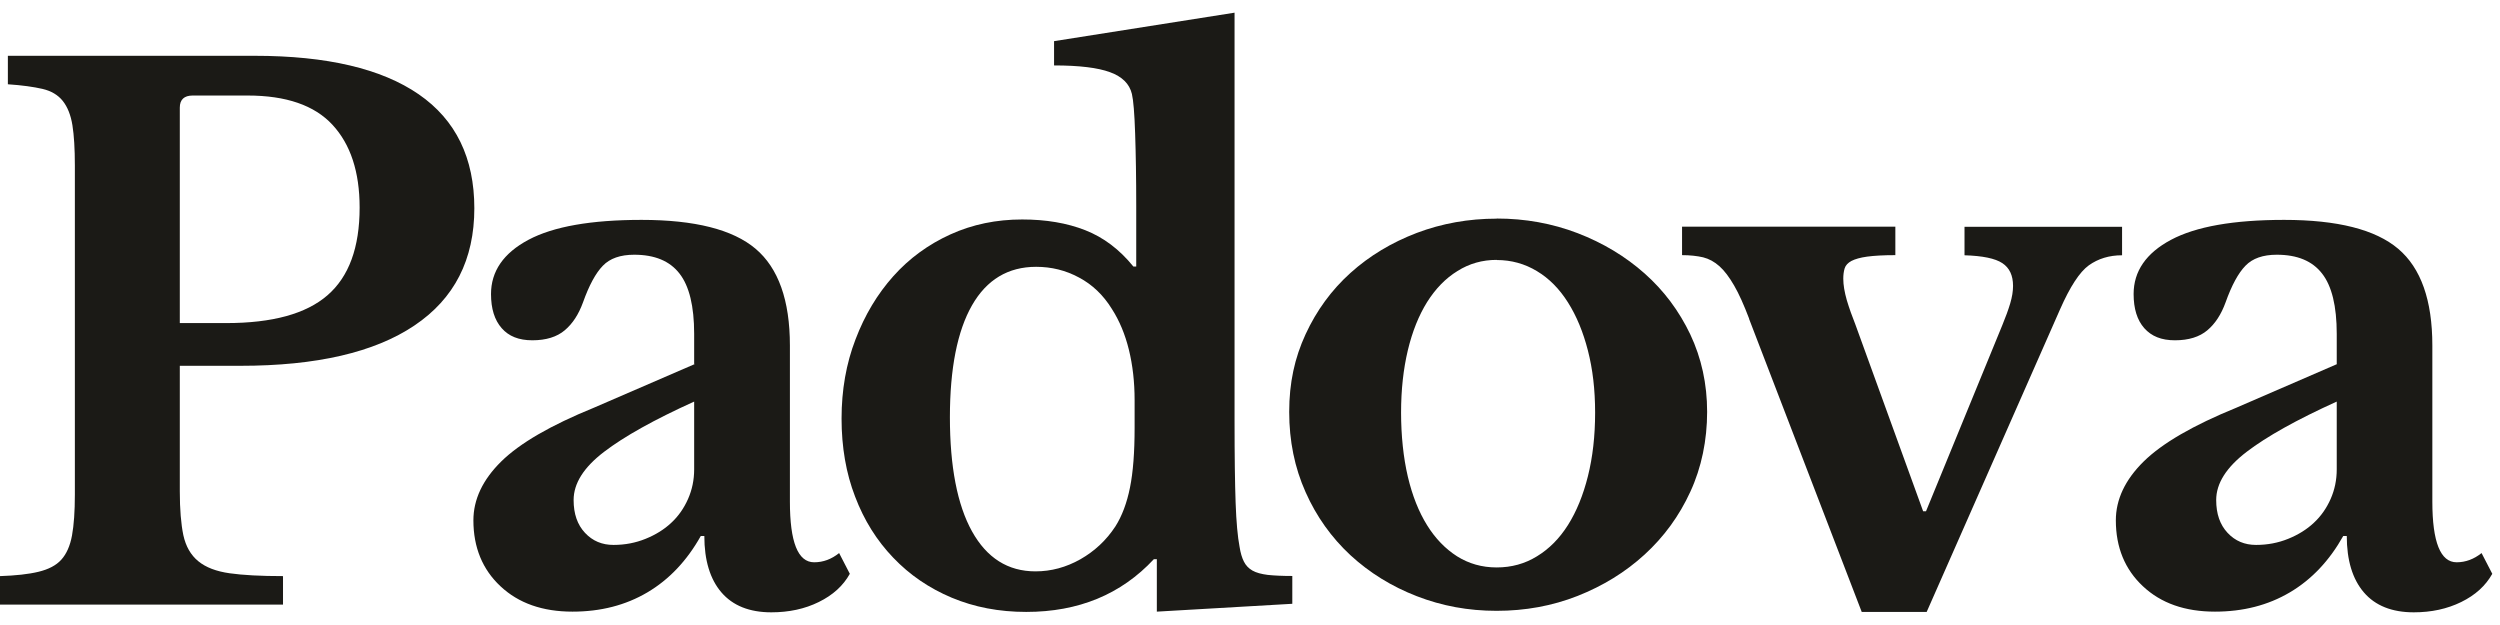 <svg xmlns="http://www.w3.org/2000/svg" fill="none" viewBox="0 0 128 32" height="32" width="128">
<g id="Group 2080">
<path fill="#1B1A16" d="M24.286 10.661C24.286 13.292 23.266 15.292 21.218 16.666C19.176 18.041 16.205 18.729 12.31 18.729H9.206V25.158C9.206 26.081 9.269 26.831 9.387 27.4C9.512 27.97 9.762 28.414 10.151 28.733C10.539 29.053 11.074 29.254 11.754 29.351C12.435 29.448 13.351 29.497 14.49 29.497V30.955H0V29.497C0.805 29.469 1.458 29.4 1.972 29.275C2.486 29.15 2.874 28.949 3.138 28.657C3.402 28.365 3.59 27.949 3.687 27.414C3.784 26.88 3.833 26.185 3.833 25.331V8.474C3.833 7.62 3.791 6.933 3.708 6.412C3.624 5.891 3.458 5.475 3.215 5.169C2.972 4.864 2.624 4.655 2.173 4.551C1.722 4.447 1.132 4.364 0.403 4.315V2.857H13.039C16.739 2.857 19.538 3.517 21.44 4.829C23.342 6.141 24.286 8.092 24.286 10.668V10.661ZM9.206 16.542H11.581C13.941 16.542 15.67 16.07 16.767 15.118C17.864 14.167 18.413 12.674 18.413 10.626C18.413 8.8 17.948 7.391 17.024 6.391C16.101 5.391 14.65 4.891 12.678 4.891H9.866C9.429 4.891 9.206 5.1 9.206 5.509V16.535V16.542Z" id="Vector"></path>
<path fill="#1B1A16" d="M35.541 18.624V17.09C35.541 15.68 35.291 14.646 34.791 14.007C34.291 13.361 33.52 13.042 32.472 13.042C31.764 13.042 31.229 13.229 30.868 13.604C30.5 13.979 30.16 14.611 29.848 15.486C29.625 16.097 29.32 16.569 28.917 16.909C28.515 17.25 27.959 17.423 27.258 17.423C26.557 17.423 26.05 17.215 25.689 16.805C25.321 16.389 25.14 15.805 25.14 15.056C25.14 13.889 25.779 12.959 27.057 12.278C28.334 11.598 30.264 11.258 32.847 11.258C35.576 11.258 37.52 11.751 38.686 12.737C39.852 13.723 40.443 15.375 40.443 17.687V25.685C40.443 27.754 40.852 28.789 41.685 28.789C42.151 28.789 42.574 28.629 42.963 28.317L43.511 29.379C43.171 29.99 42.644 30.469 41.922 30.823C41.206 31.177 40.394 31.351 39.491 31.351C38.374 31.351 37.52 31.01 36.936 30.33C36.353 29.65 36.062 28.684 36.062 27.442H35.881C35.173 28.705 34.263 29.67 33.146 30.33C32.028 30.99 30.75 31.316 29.313 31.316C27.779 31.316 26.55 30.885 25.626 30.018C24.703 29.157 24.238 28.025 24.238 26.643C24.238 25.574 24.71 24.567 25.661 23.63C26.612 22.693 28.195 21.776 30.41 20.874L35.562 18.645L35.541 18.624ZM35.541 20.561C33.5 21.485 31.958 22.346 30.924 23.137C29.889 23.929 29.369 24.748 29.369 25.602C29.369 26.31 29.563 26.866 29.952 27.282C30.341 27.699 30.827 27.9 31.41 27.9C31.993 27.9 32.542 27.796 33.055 27.587C33.569 27.379 34.007 27.108 34.368 26.768C34.736 26.428 35.02 26.018 35.228 25.546C35.437 25.074 35.541 24.567 35.541 24.033V20.561Z" id="Vector_2"></path>
<path fill="#1B1A16" d="M59.223 28.63H59.078C57.397 30.435 55.217 31.33 52.544 31.33C51.156 31.33 49.885 31.087 48.726 30.601C47.573 30.115 46.573 29.435 45.733 28.553C44.893 27.678 44.24 26.637 43.782 25.429C43.317 24.228 43.088 22.888 43.088 21.43C43.088 19.972 43.324 18.618 43.803 17.375C44.275 16.132 44.921 15.056 45.74 14.139C46.552 13.23 47.531 12.515 48.663 12.001C49.795 11.487 51.017 11.237 52.336 11.237C53.551 11.237 54.627 11.418 55.564 11.786C56.502 12.154 57.321 12.772 58.029 13.647H58.175V10.543C58.175 9.106 58.154 7.87 58.119 6.836C58.085 5.801 58.029 5.128 57.953 4.808C57.828 4.294 57.46 3.926 56.835 3.697C56.217 3.468 55.259 3.35 53.968 3.35V2.107L63.209 0.649V21.534C63.209 23.36 63.229 24.769 63.264 25.748C63.299 26.727 63.368 27.484 63.465 27.991C63.514 28.31 63.59 28.56 63.688 28.754C63.785 28.949 63.931 29.102 64.125 29.213C64.319 29.324 64.583 29.393 64.91 29.435C65.236 29.47 65.659 29.49 66.166 29.49V30.914L59.23 31.316V28.616L59.223 28.63ZM58.092 20.485C58.092 19.562 57.994 18.701 57.8 17.91C57.606 17.118 57.314 16.417 56.925 15.813C56.488 15.105 55.925 14.57 55.245 14.209C54.565 13.841 53.836 13.661 53.051 13.661C51.614 13.661 50.517 14.32 49.767 15.632C49.017 16.945 48.635 18.861 48.635 21.367C48.635 23.873 49.01 25.845 49.767 27.206C50.524 28.567 51.607 29.254 53.016 29.254C53.822 29.254 54.585 29.046 55.314 28.636C56.043 28.22 56.641 27.664 57.106 26.956C57.446 26.422 57.696 25.755 57.855 24.964C58.015 24.172 58.092 23.158 58.092 21.916V20.492V20.485Z" id="Vector_3"></path>
<path fill="#1B1A16" d="M76.629 11.189C78.088 11.189 79.469 11.438 80.775 11.938C82.073 12.438 83.218 13.126 84.204 14.001C85.19 14.875 85.968 15.917 86.544 17.125C87.113 18.333 87.405 19.652 87.405 21.089C87.405 22.526 87.12 23.936 86.544 25.179C85.975 26.421 85.19 27.491 84.204 28.393C83.218 29.296 82.073 29.997 80.775 30.511C79.469 31.025 78.088 31.274 76.629 31.274C75.171 31.274 73.832 31.025 72.54 30.525C71.249 30.025 70.117 29.323 69.145 28.428C68.173 27.525 67.402 26.449 66.847 25.199C66.285 23.943 66.007 22.575 66.007 21.089C66.007 19.603 66.285 18.326 66.847 17.111C67.409 15.896 68.173 14.848 69.145 13.973C70.117 13.098 71.249 12.418 72.54 11.925C73.832 11.438 75.192 11.195 76.629 11.195V11.189ZM76.629 13.306C75.9 13.306 75.227 13.494 74.623 13.876C74.012 14.25 73.498 14.785 73.068 15.465C72.644 16.146 72.311 16.972 72.082 17.93C71.853 18.895 71.735 19.957 71.735 21.124C71.735 22.29 71.853 23.436 72.082 24.408C72.311 25.38 72.644 26.213 73.068 26.893C73.491 27.574 74.005 28.102 74.602 28.483C75.199 28.858 75.873 29.053 76.629 29.053C77.386 29.053 78.074 28.865 78.692 28.483C79.309 28.108 79.844 27.574 80.281 26.88C80.719 26.185 81.059 25.352 81.302 24.38C81.545 23.408 81.67 22.325 81.67 21.131C81.67 19.937 81.545 18.902 81.302 17.951C81.059 17 80.719 16.18 80.281 15.486C79.844 14.792 79.317 14.257 78.692 13.882C78.074 13.508 77.386 13.313 76.629 13.313V13.306Z" id="Vector_4"></path>
<path fill="#1B1A16" d="M89.557 16.319C89.287 15.611 89.037 15.049 88.787 14.618C88.537 14.188 88.294 13.861 88.037 13.632C87.78 13.403 87.502 13.25 87.197 13.174C86.891 13.105 86.53 13.063 86.121 13.063V11.605H97.042V13.063C96.431 13.063 95.952 13.091 95.598 13.139C95.244 13.188 94.98 13.264 94.792 13.361C94.612 13.459 94.494 13.584 94.445 13.743C94.397 13.903 94.376 14.077 94.376 14.271C94.376 14.59 94.438 14.951 94.556 15.368C94.681 15.784 94.827 16.194 94.994 16.611L98.465 26.178H98.611L102.52 16.645C102.693 16.229 102.825 15.861 102.923 15.535C103.02 15.208 103.068 14.91 103.068 14.639C103.068 14.104 102.888 13.716 102.52 13.473C102.152 13.229 101.506 13.098 100.583 13.07V11.612H108.65V13.07C107.991 13.07 107.429 13.243 106.949 13.584C106.477 13.924 105.984 14.681 105.471 15.847L98.646 31.33H95.32L89.55 16.319H89.557Z" id="Vector_5"></path>
<path fill="#1B1A16" d="M119.641 18.624V17.09C119.641 15.68 119.391 14.646 118.891 14.007C118.391 13.361 117.621 13.042 116.572 13.042C115.864 13.042 115.33 13.229 114.969 13.604C114.601 13.979 114.26 14.611 113.948 15.486C113.726 16.097 113.42 16.569 113.018 16.909C112.615 17.25 112.059 17.423 111.358 17.423C110.657 17.423 110.157 17.215 109.789 16.805C109.421 16.389 109.241 15.805 109.241 15.056C109.241 13.889 109.879 12.959 111.157 12.278C112.434 11.598 114.364 11.258 116.947 11.258C119.676 11.258 121.62 11.751 122.786 12.737C123.953 13.723 124.536 15.375 124.536 17.687V25.685C124.536 27.754 124.952 28.789 125.779 28.789C126.237 28.789 126.667 28.629 127.056 28.317L127.605 29.379C127.264 29.99 126.737 30.469 126.015 30.823C125.293 31.177 124.487 31.351 123.585 31.351C122.467 31.351 121.613 31.01 121.03 30.33C120.447 29.65 120.155 28.684 120.155 27.442H119.974C119.266 28.705 118.357 29.67 117.239 30.33C116.121 30.99 114.844 31.316 113.406 31.316C111.872 31.316 110.643 30.885 109.72 30.018C108.796 29.157 108.331 28.025 108.331 26.643C108.331 25.574 108.803 24.567 109.754 23.63C110.706 22.693 112.289 21.776 114.503 20.874L119.648 18.645L119.641 18.624ZM119.641 20.561C117.6 21.485 116.059 22.346 115.024 23.137C113.99 23.929 113.469 24.748 113.469 25.602C113.469 26.31 113.663 26.866 114.052 27.282C114.441 27.699 114.927 27.9 115.51 27.9C116.093 27.9 116.642 27.796 117.156 27.587C117.669 27.379 118.107 27.108 118.468 26.768C118.836 26.428 119.12 26.018 119.329 25.546C119.537 25.074 119.641 24.567 119.641 24.033V20.561Z" id="Vector_6"></path>
</g>
</svg>
